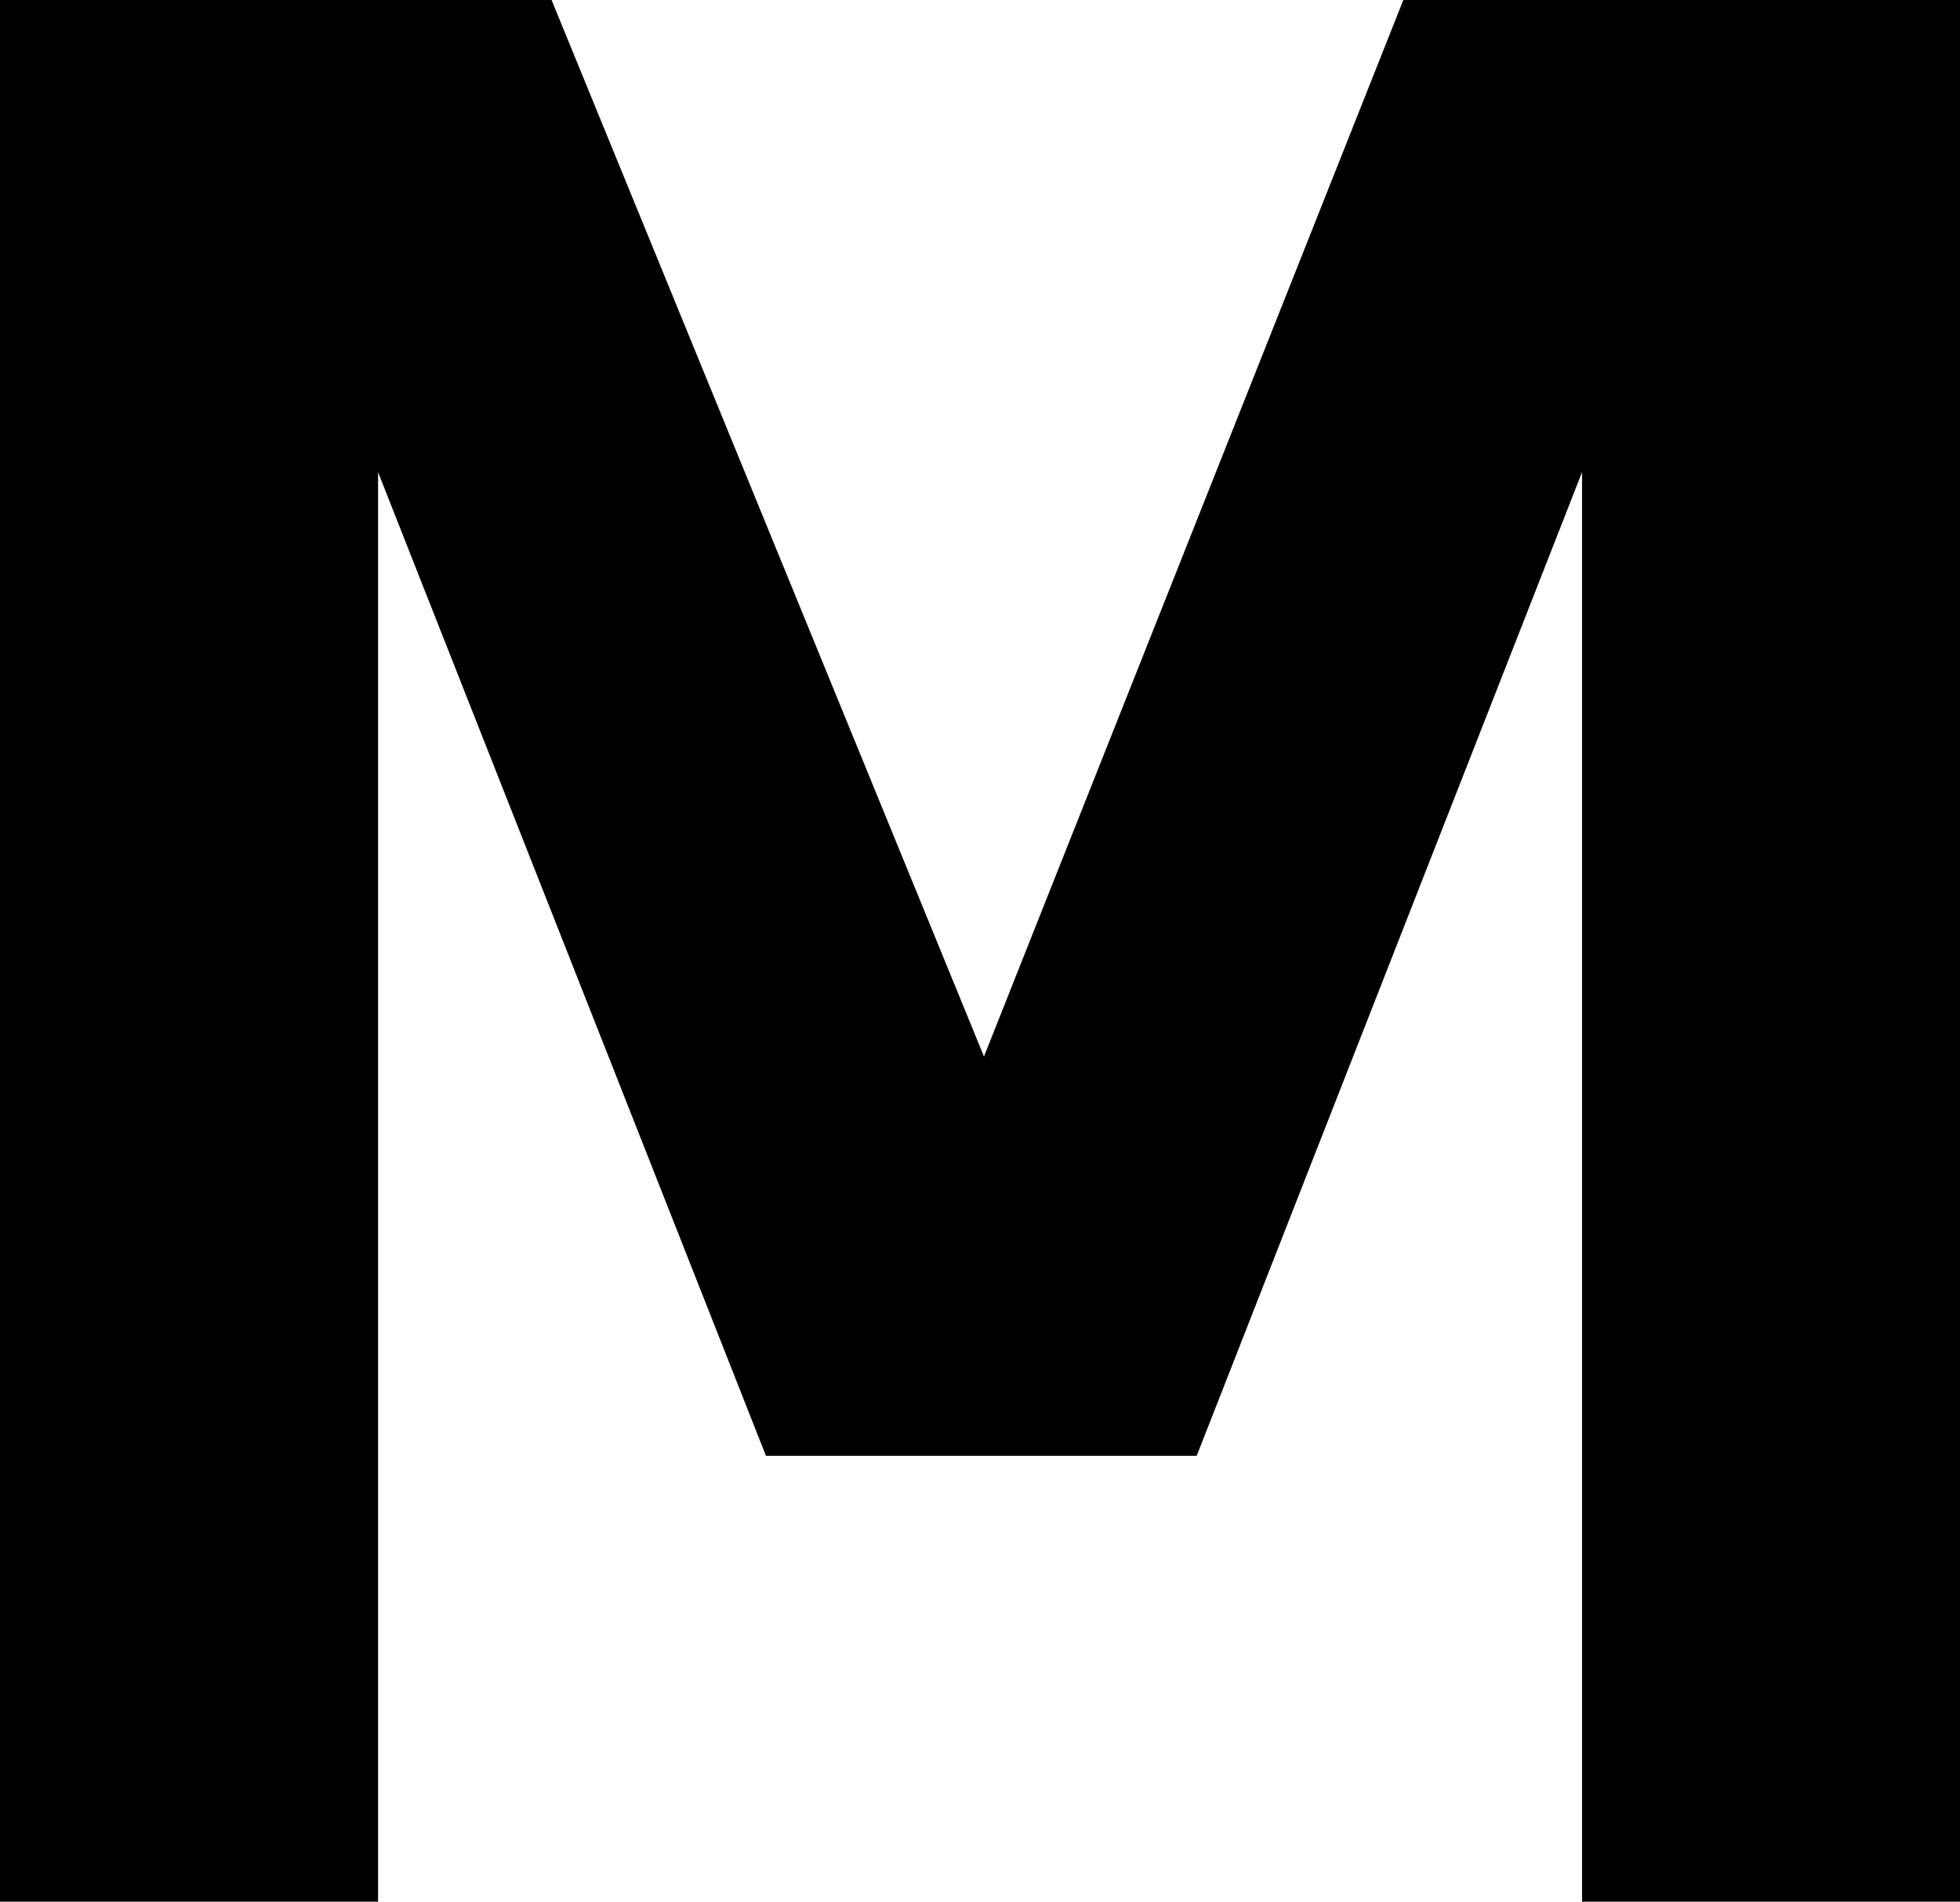 <svg xmlns="http://www.w3.org/2000/svg" width="482.404" height="468.05" viewBox="0 0 482.404 468.05">
  <path id="Path_87" data-name="Path 87" d="M286.124,376.811,190.655,134.716V486.561H97.607V18.511H233.363L339.786,278.537,443,18.511H580.011v468.05H486.986V134.721L392.147,376.811Z" transform="translate(-97.607 -18.511)"/>
</svg>
